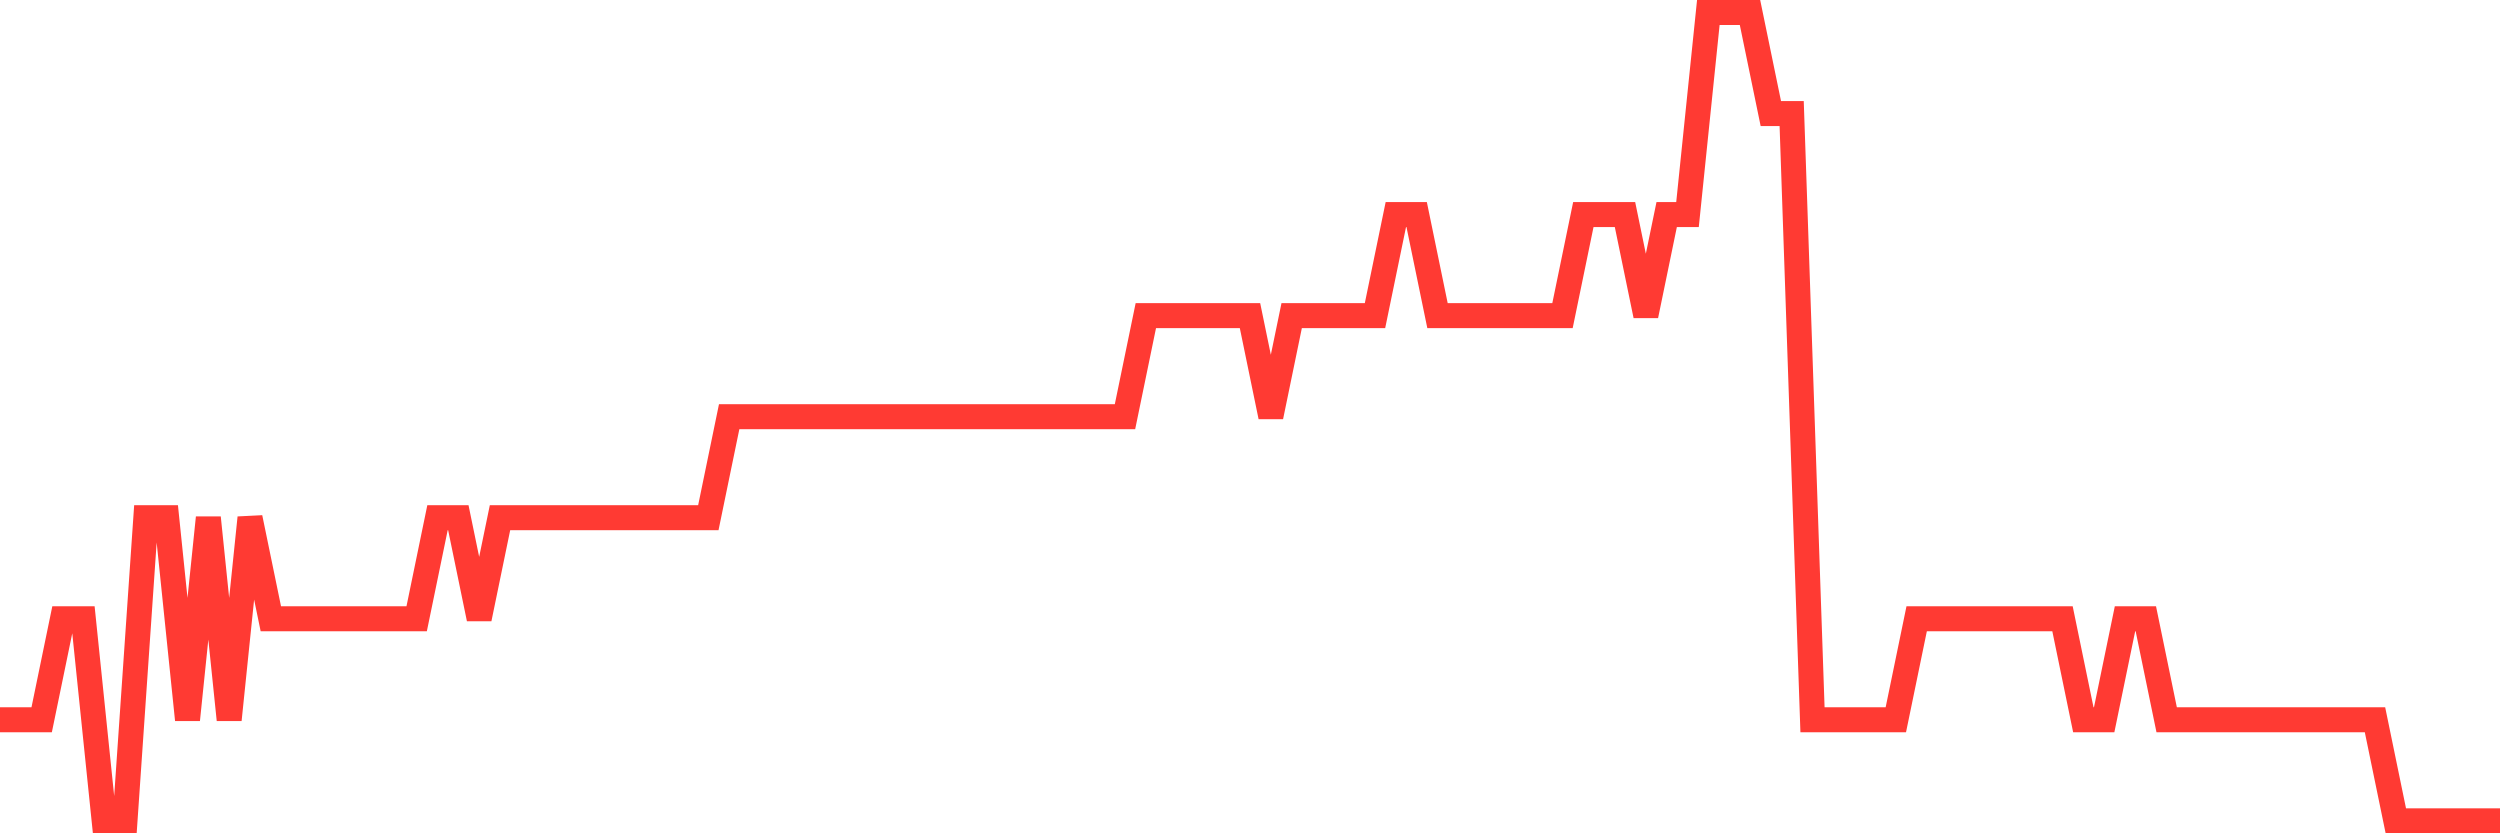 <svg
  xmlns="http://www.w3.org/2000/svg"
  xmlns:xlink="http://www.w3.org/1999/xlink"
  width="120"
  height="40"
  viewBox="0 0 120 40"
  preserveAspectRatio="none"
>
  <polyline
    points="0,34.55 1,34.55 2,34.55 3,29.7 4,29.7 5,39.4 6,39.4 7,24.85 8,24.85 9,34.55 10,24.85 11,34.55 12,24.85 13,29.7 14,29.7 15,29.7 16,29.7 17,29.7 18,29.7 19,29.7 20,29.7 21,24.85 22,24.85 23,29.7 24,24.85 25,24.85 26,24.85 27,24.85 28,24.85 29,24.85 30,24.85 31,24.85 32,24.85 33,24.85 34,24.85 35,20 36,20 37,20 38,20 39,20 40,20 41,20 42,20 43,20 44,20 45,20 46,20 47,20 48,20 49,20 50,20 51,20 52,20 53,20 54,20 55,15.15 56,15.15 57,15.15 58,15.15 59,15.15 60,15.15 61,20 62,15.15 63,15.15 64,15.15 65,15.15 66,15.15 67,10.3 68,10.3 69,15.15 70,15.15 71,15.15 72,15.15 73,15.15 74,15.15 75,15.15 76,10.3 77,10.3 78,10.3 79,15.15 80,10.3 81,10.3 82,0.6 83,0.6 84,0.6 85,5.45 86,5.45 87,34.55 88,34.55 89,34.55 90,34.55 91,34.55 92,29.7 93,29.7 94,29.7 95,29.7 96,29.7 97,29.7 98,29.7 99,29.7 100,34.55 101,34.55 102,29.7 103,29.7 104,34.55 105,34.55 106,34.55 107,34.55 108,34.55 109,34.55 110,34.55 111,34.55 112,34.55 113,34.55 114,34.55 115,39.4 116,39.4 117,39.4 118,39.4 119,39.4 120,39.4"
    fill="none"
    stroke="#ff3a33"
    stroke-width="1.2"
  >
  </polyline>
</svg>